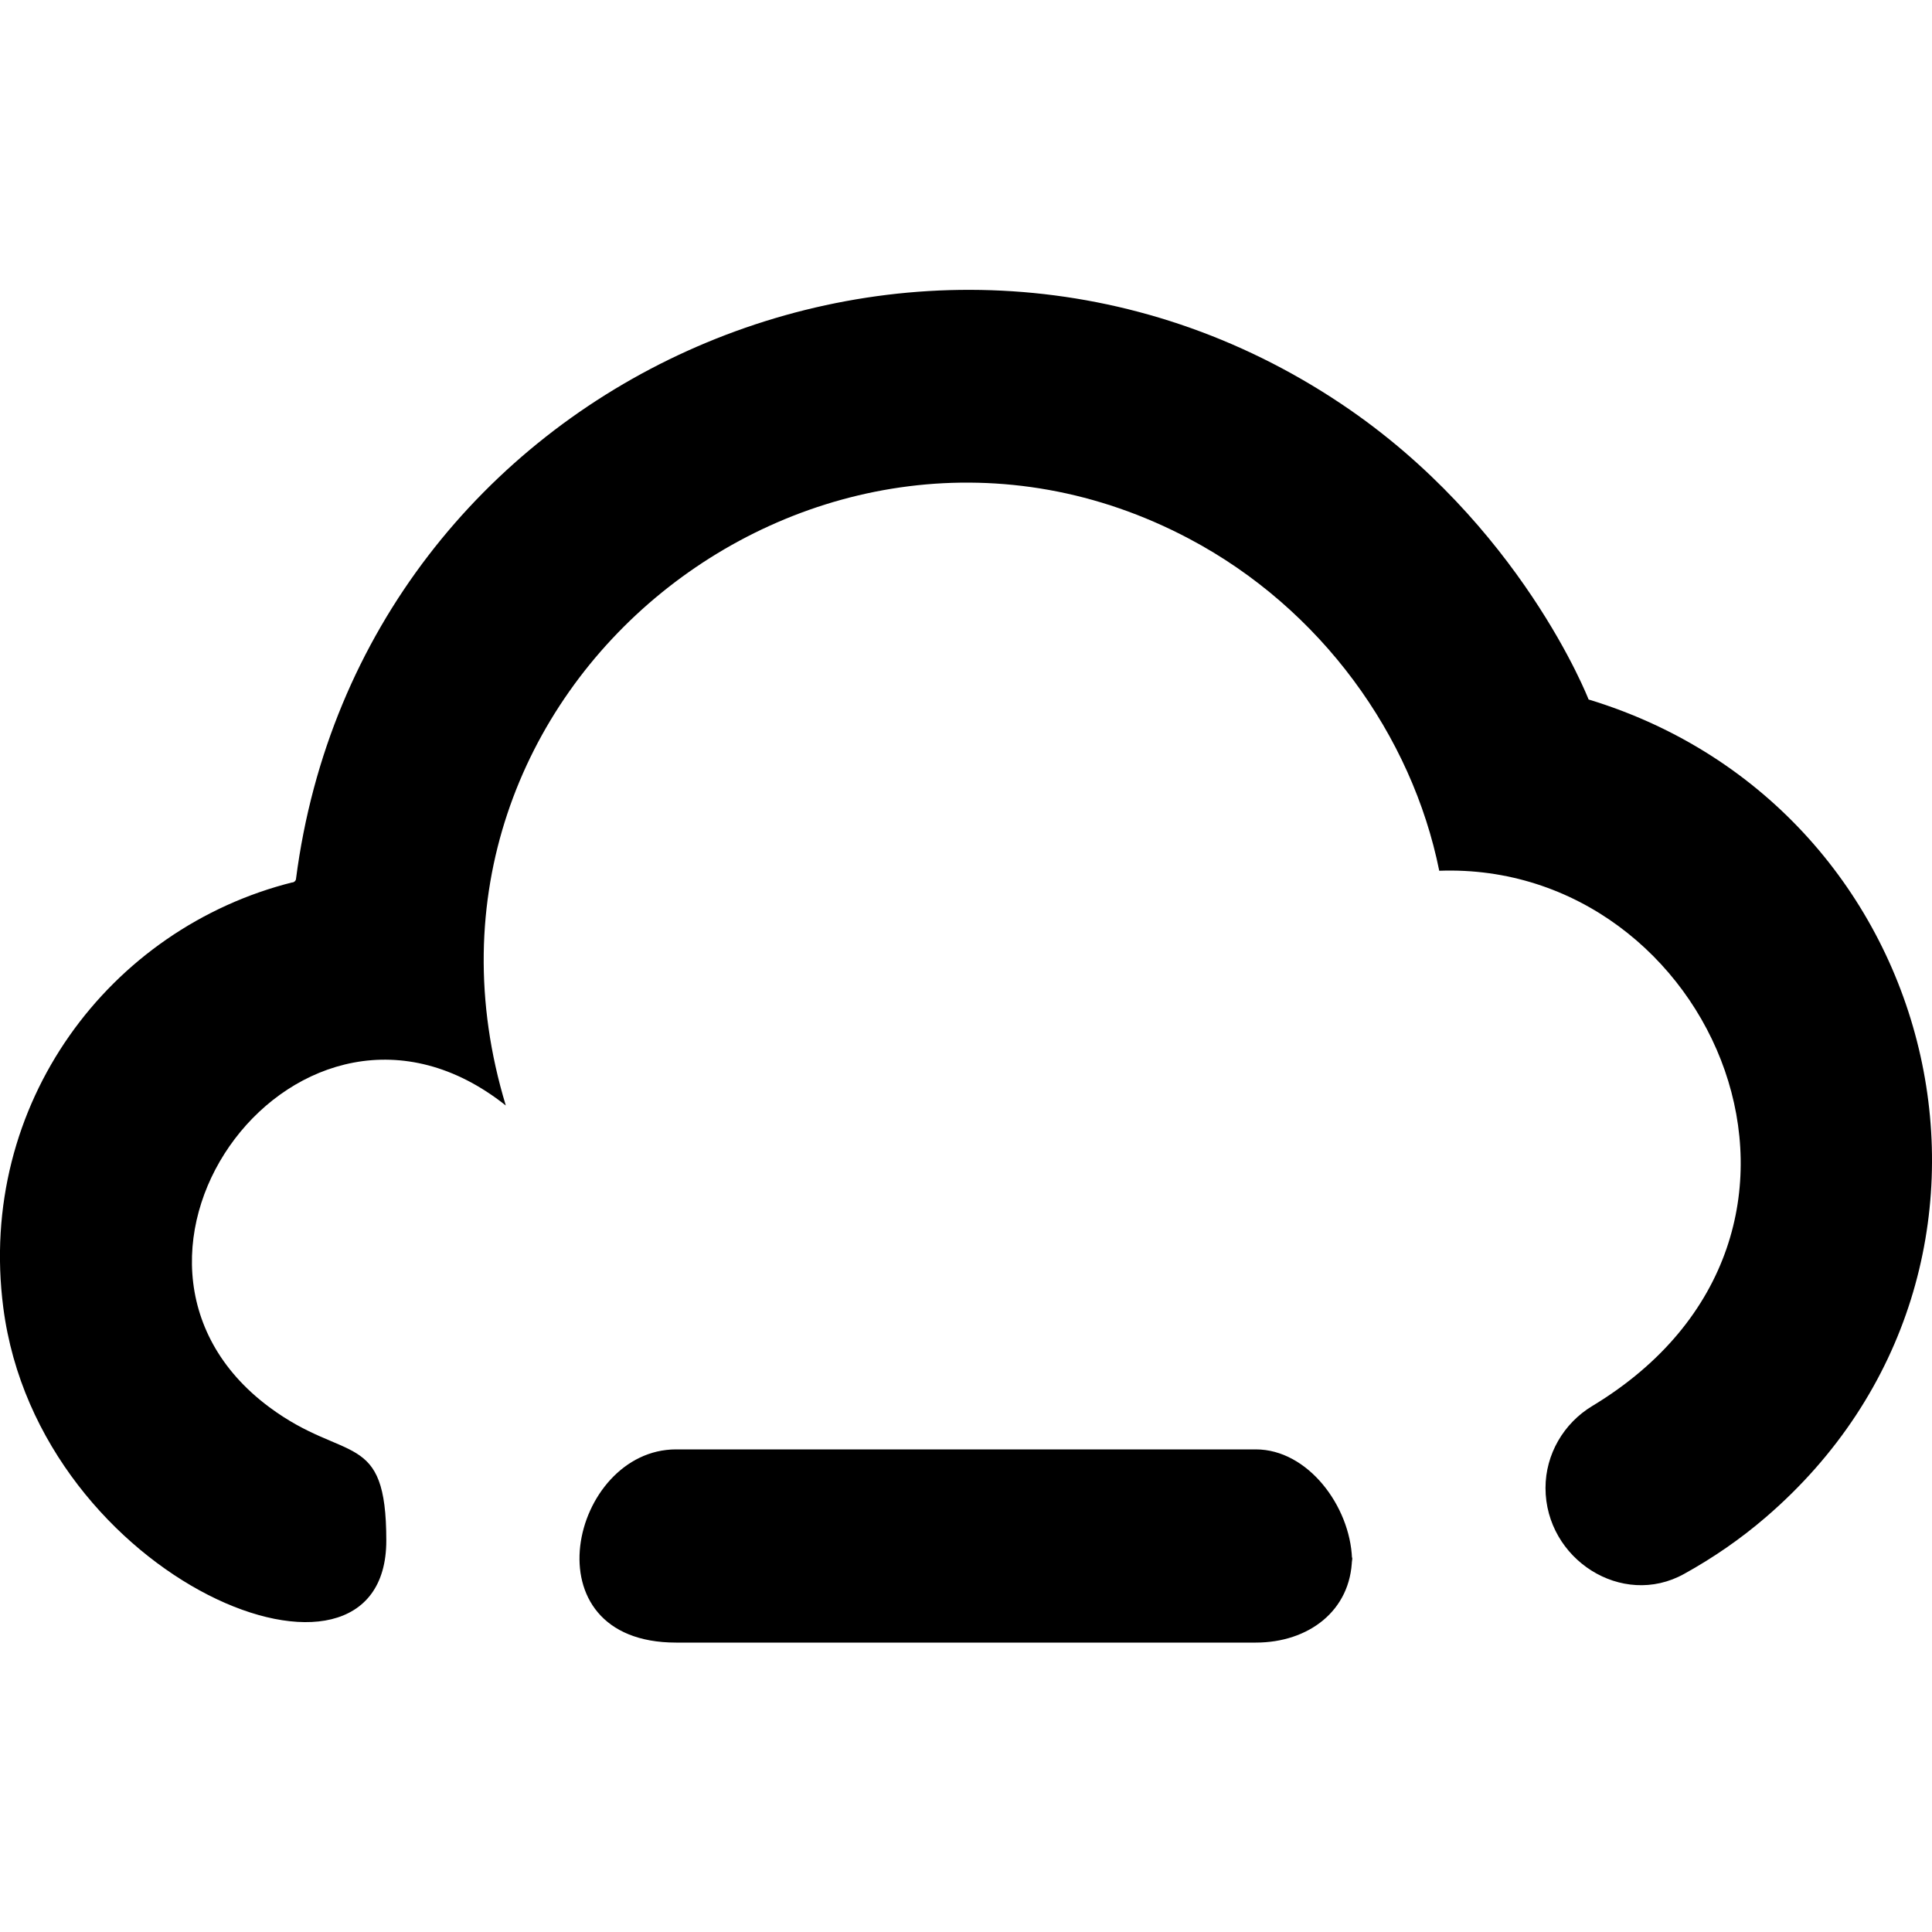 <?xml version="1.0" encoding="UTF-8" standalone="no"?>
<!-- Скачано с сайта svg4.ru / Downloaded from svg4.ru -->
<svg width="800px" height="800px" viewBox="0 -3 20 20" version="1.1" xmlns="http://www.w3.org/2000/svg" xmlns:xlink="http://www.w3.org/1999/xlink">
    
    <title>cloud_minus [#1070]</title>
    <desc>Created with Sketch.</desc>
    <defs>

</defs>
    <g id="Page-1" stroke="none" stroke-width="1" fill="none" fill-rule="evenodd">
        <g id="Dribbble-Light-Preview" transform="translate(-380, -3442)" fill="#000000">
            <g id="icons" transform="translate(56, 160)">
                <path d="M340.445,3286.241 C340.445,3286.241 339.742,3284.424 337.886,3283.182 C333.604,3280.315 327.73,3282.94 327.064,3288.1 C327.059,3288.138 327.004,3288.14 327.035,3288.132 C325.131,3288.606 323.762,3290.431 324.034,3292.536 C324.4,3295.373 327.999,3296.826 327.999,3294.948 C327.999,3293.793 327.579,3294.155 326.788,3293.567 C324.703,3292.017 327.105,3288.751 329.236,3290.444 C327.928,3286.136 332.486,3282.551 336.312,3284.578 C337.676,3285.3 338.617,3286.614 338.899,3288.014 C341.735,3287.912 343.418,3291.783 340.483,3293.555 C340.186,3293.734 339.999,3294.056 339.999,3294.403 C339.999,3295.14 340.79,3295.651 341.434,3295.293 C341.736,3295.126 342.02,3294.93 342.28,3294.706 C345.277,3292.129 344.163,3287.37 340.445,3286.241 M337.999,3295.173 L337.999,3295.116 C337.999,3295.123 337.996,3295.128 337.996,3295.134 C337.996,3295.147 337.999,3295.16 337.999,3295.173 M337.996,3295.134 C337.985,3295.675 337.545,3296.004 337,3296.004 L330.999,3296.004 C329.442,3296.004 329.909,3294.004 330.999,3294.004 L337,3294.004 C337.539,3294.004 337.976,3294.592 337.996,3295.134" id="cloud_minus-[#1070]">

</path>
            </g>
        </g>
    </g>
</svg>